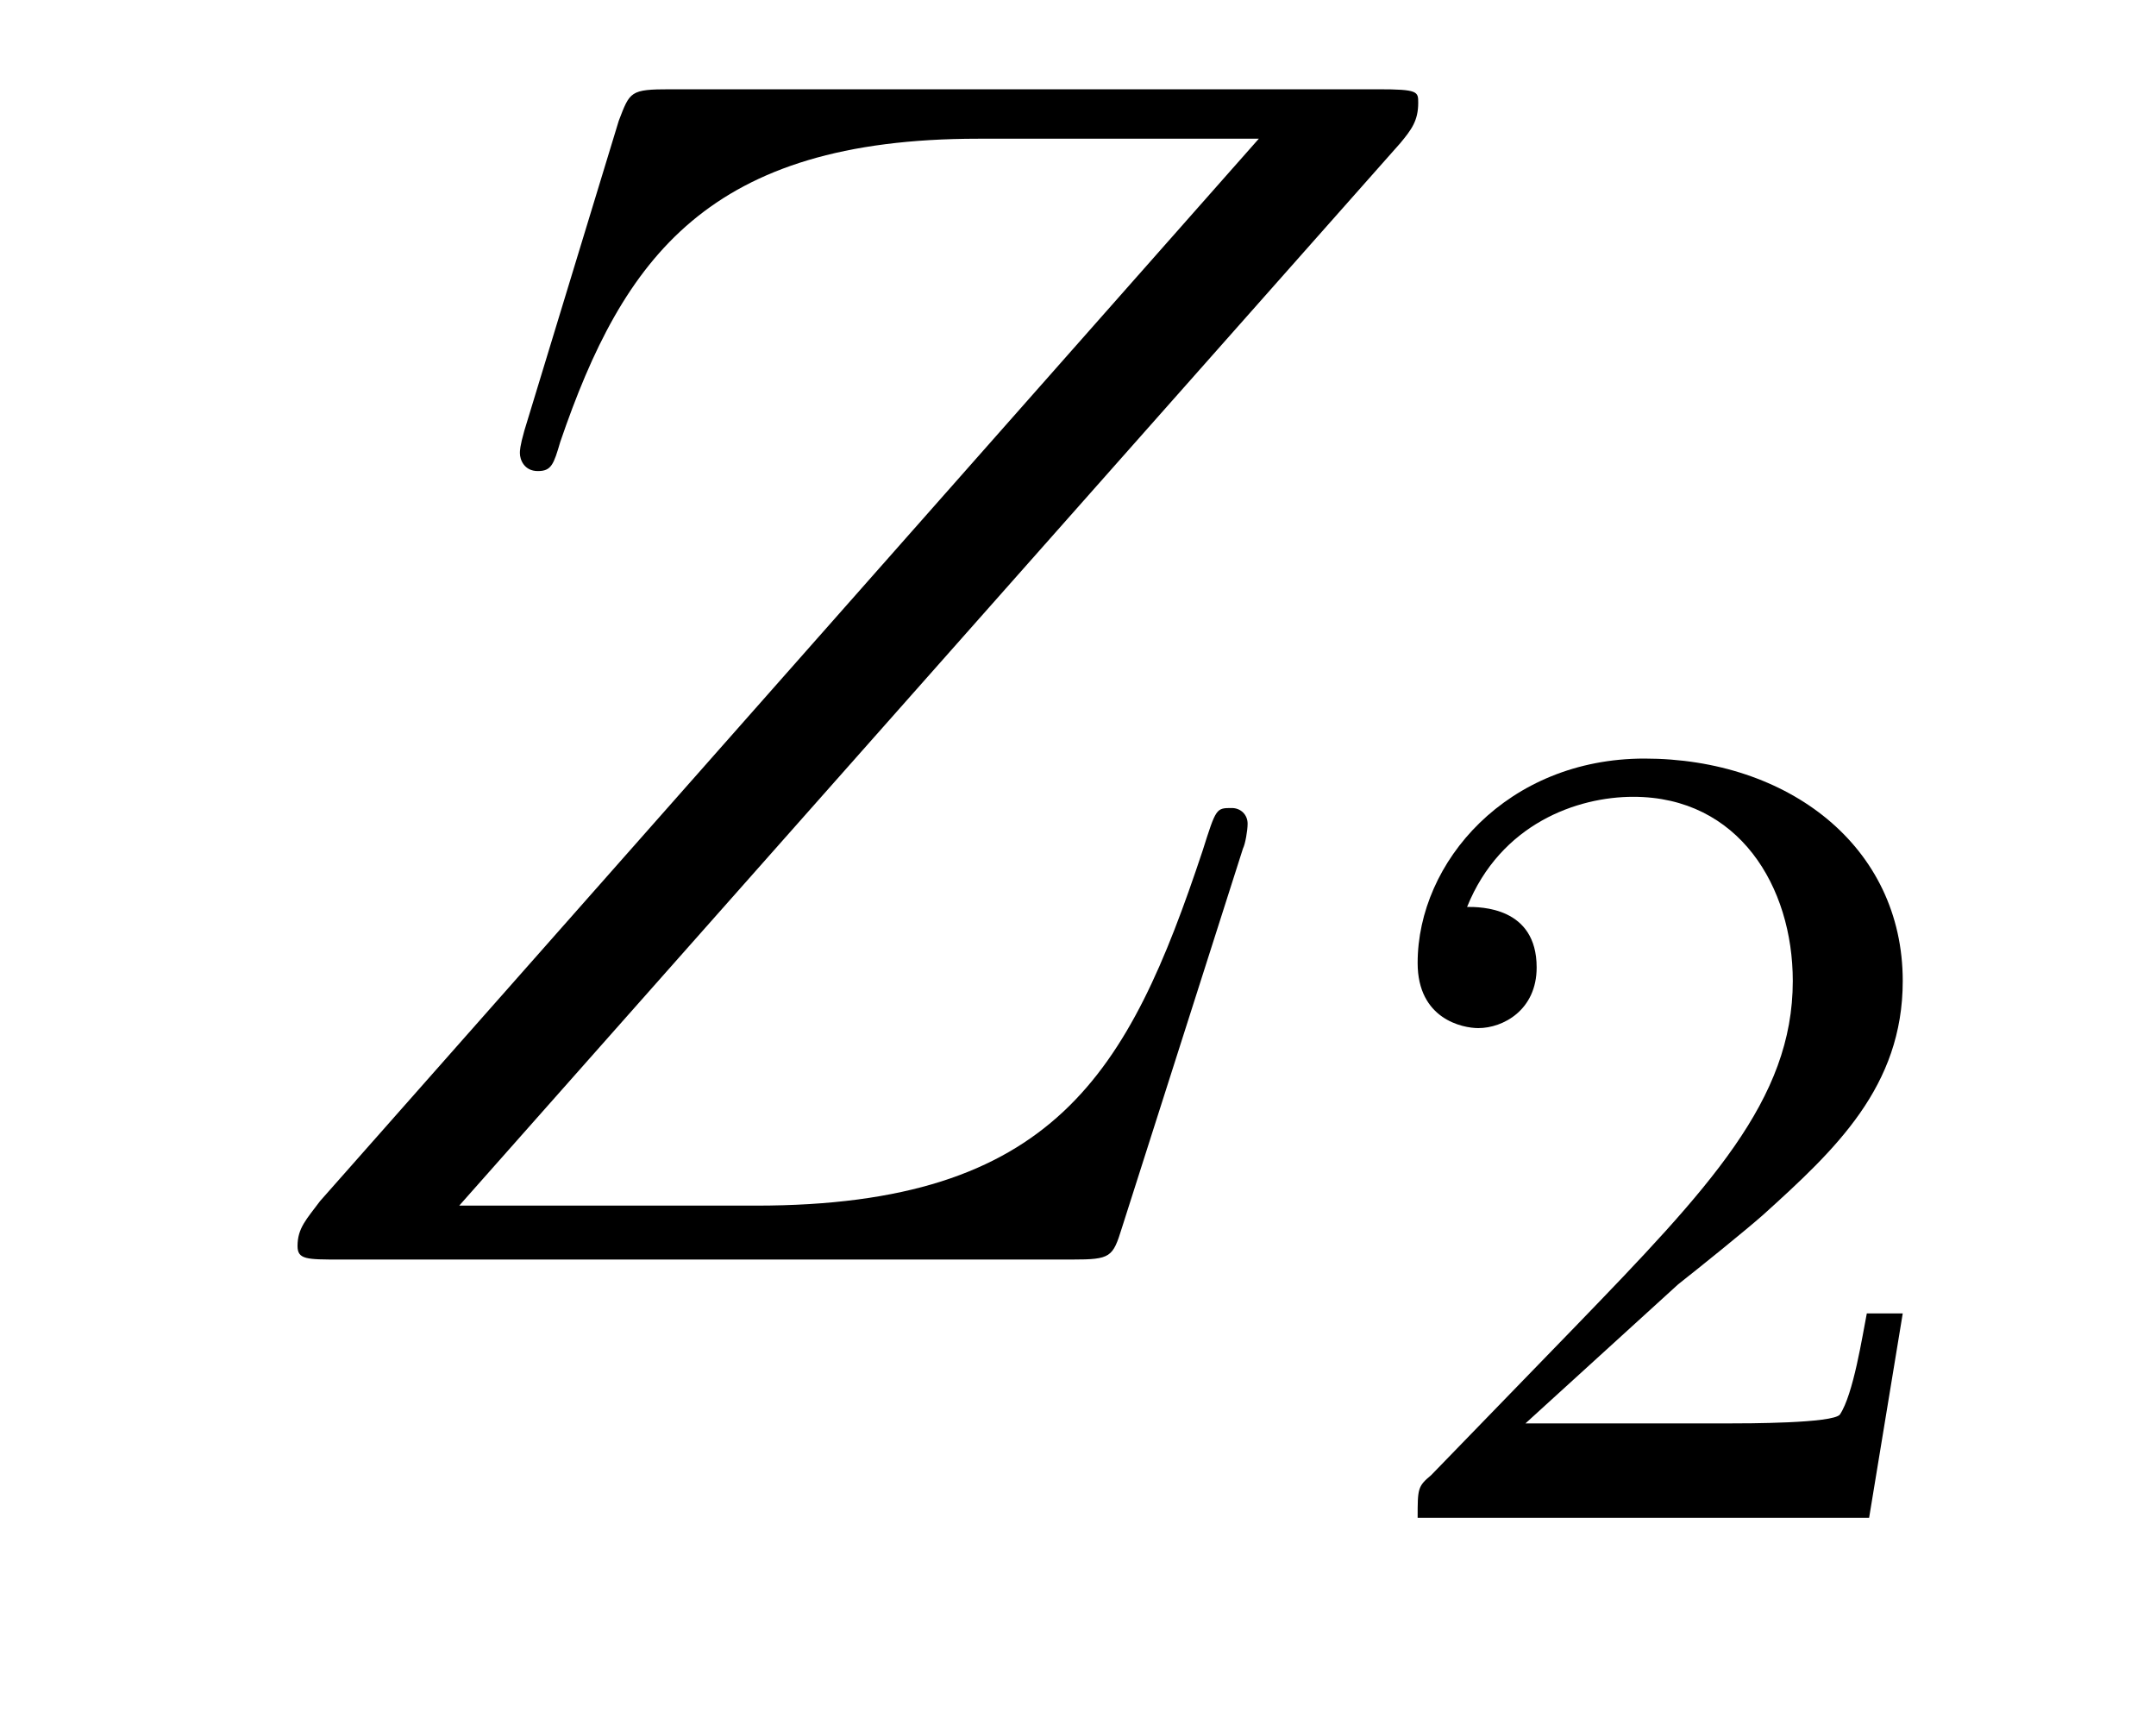 <?xml version='1.0'?>
<!-- This file was generated by dvisvgm 1.9.2 -->
<svg height='12pt' version='1.1' viewBox='0 -12 15 12' width='15pt' xmlns='http://www.w3.org/2000/svg' xmlns:xlink='http://www.w3.org/1999/xlink'>
<g id='page1'>
<g transform='matrix(1 0 0 1 -127 651)'>
<path d='M136.742 -662.004C136.82 -662.098 136.867 -662.16 136.867 -662.285C136.867 -662.363 136.867 -662.379 136.586 -662.379H131.664C131.383 -662.379 131.383 -662.363 131.305 -662.16L130.648 -660.004C130.617 -659.895 130.617 -659.863 130.617 -659.848C130.617 -659.801 130.648 -659.723 130.742 -659.723C130.836 -659.723 130.852 -659.769 130.898 -659.926C131.336 -661.207 131.93 -662.035 133.805 -662.035H135.758L129.227 -654.645C129.133 -654.519 129.07 -654.457 129.07 -654.332C129.07 -654.238 129.133 -654.238 129.367 -654.238H134.461C134.727 -654.238 134.742 -654.254 134.805 -654.457L135.648 -657.098C135.664 -657.129 135.68 -657.223 135.68 -657.27C135.68 -657.332 135.633 -657.379 135.57 -657.379C135.461 -657.379 135.461 -657.379 135.367 -657.082C134.852 -655.535 134.336 -654.613 132.258 -654.613H130.195L136.742 -662.004ZM136.437 -654.238' fill-rule='evenodd'/>
<path d='M138.676 -654.066C138.816 -654.176 139.145 -654.441 139.269 -654.551C139.77 -655.004 140.238 -655.441 140.238 -656.176C140.238 -657.113 139.441 -657.723 138.441 -657.723C137.488 -657.723 136.863 -657.004 136.863 -656.301C136.863 -655.91 137.176 -655.848 137.285 -655.848C137.457 -655.848 137.691 -655.973 137.691 -656.27C137.691 -656.691 137.301 -656.691 137.207 -656.691C137.441 -657.27 137.973 -657.457 138.363 -657.457C139.098 -657.457 139.473 -656.832 139.473 -656.176C139.473 -655.348 138.894 -654.738 137.957 -653.769L136.957 -652.738C136.863 -652.66 136.863 -652.644 136.863 -652.441H140.004L140.238 -653.863H139.988C139.957 -653.707 139.895 -653.301 139.801 -653.16C139.754 -653.098 139.145 -653.098 139.02 -653.098H137.613L138.676 -654.066ZM140.641 -652.441' fill-rule='evenodd'/>
</g>
</g>
</svg>
